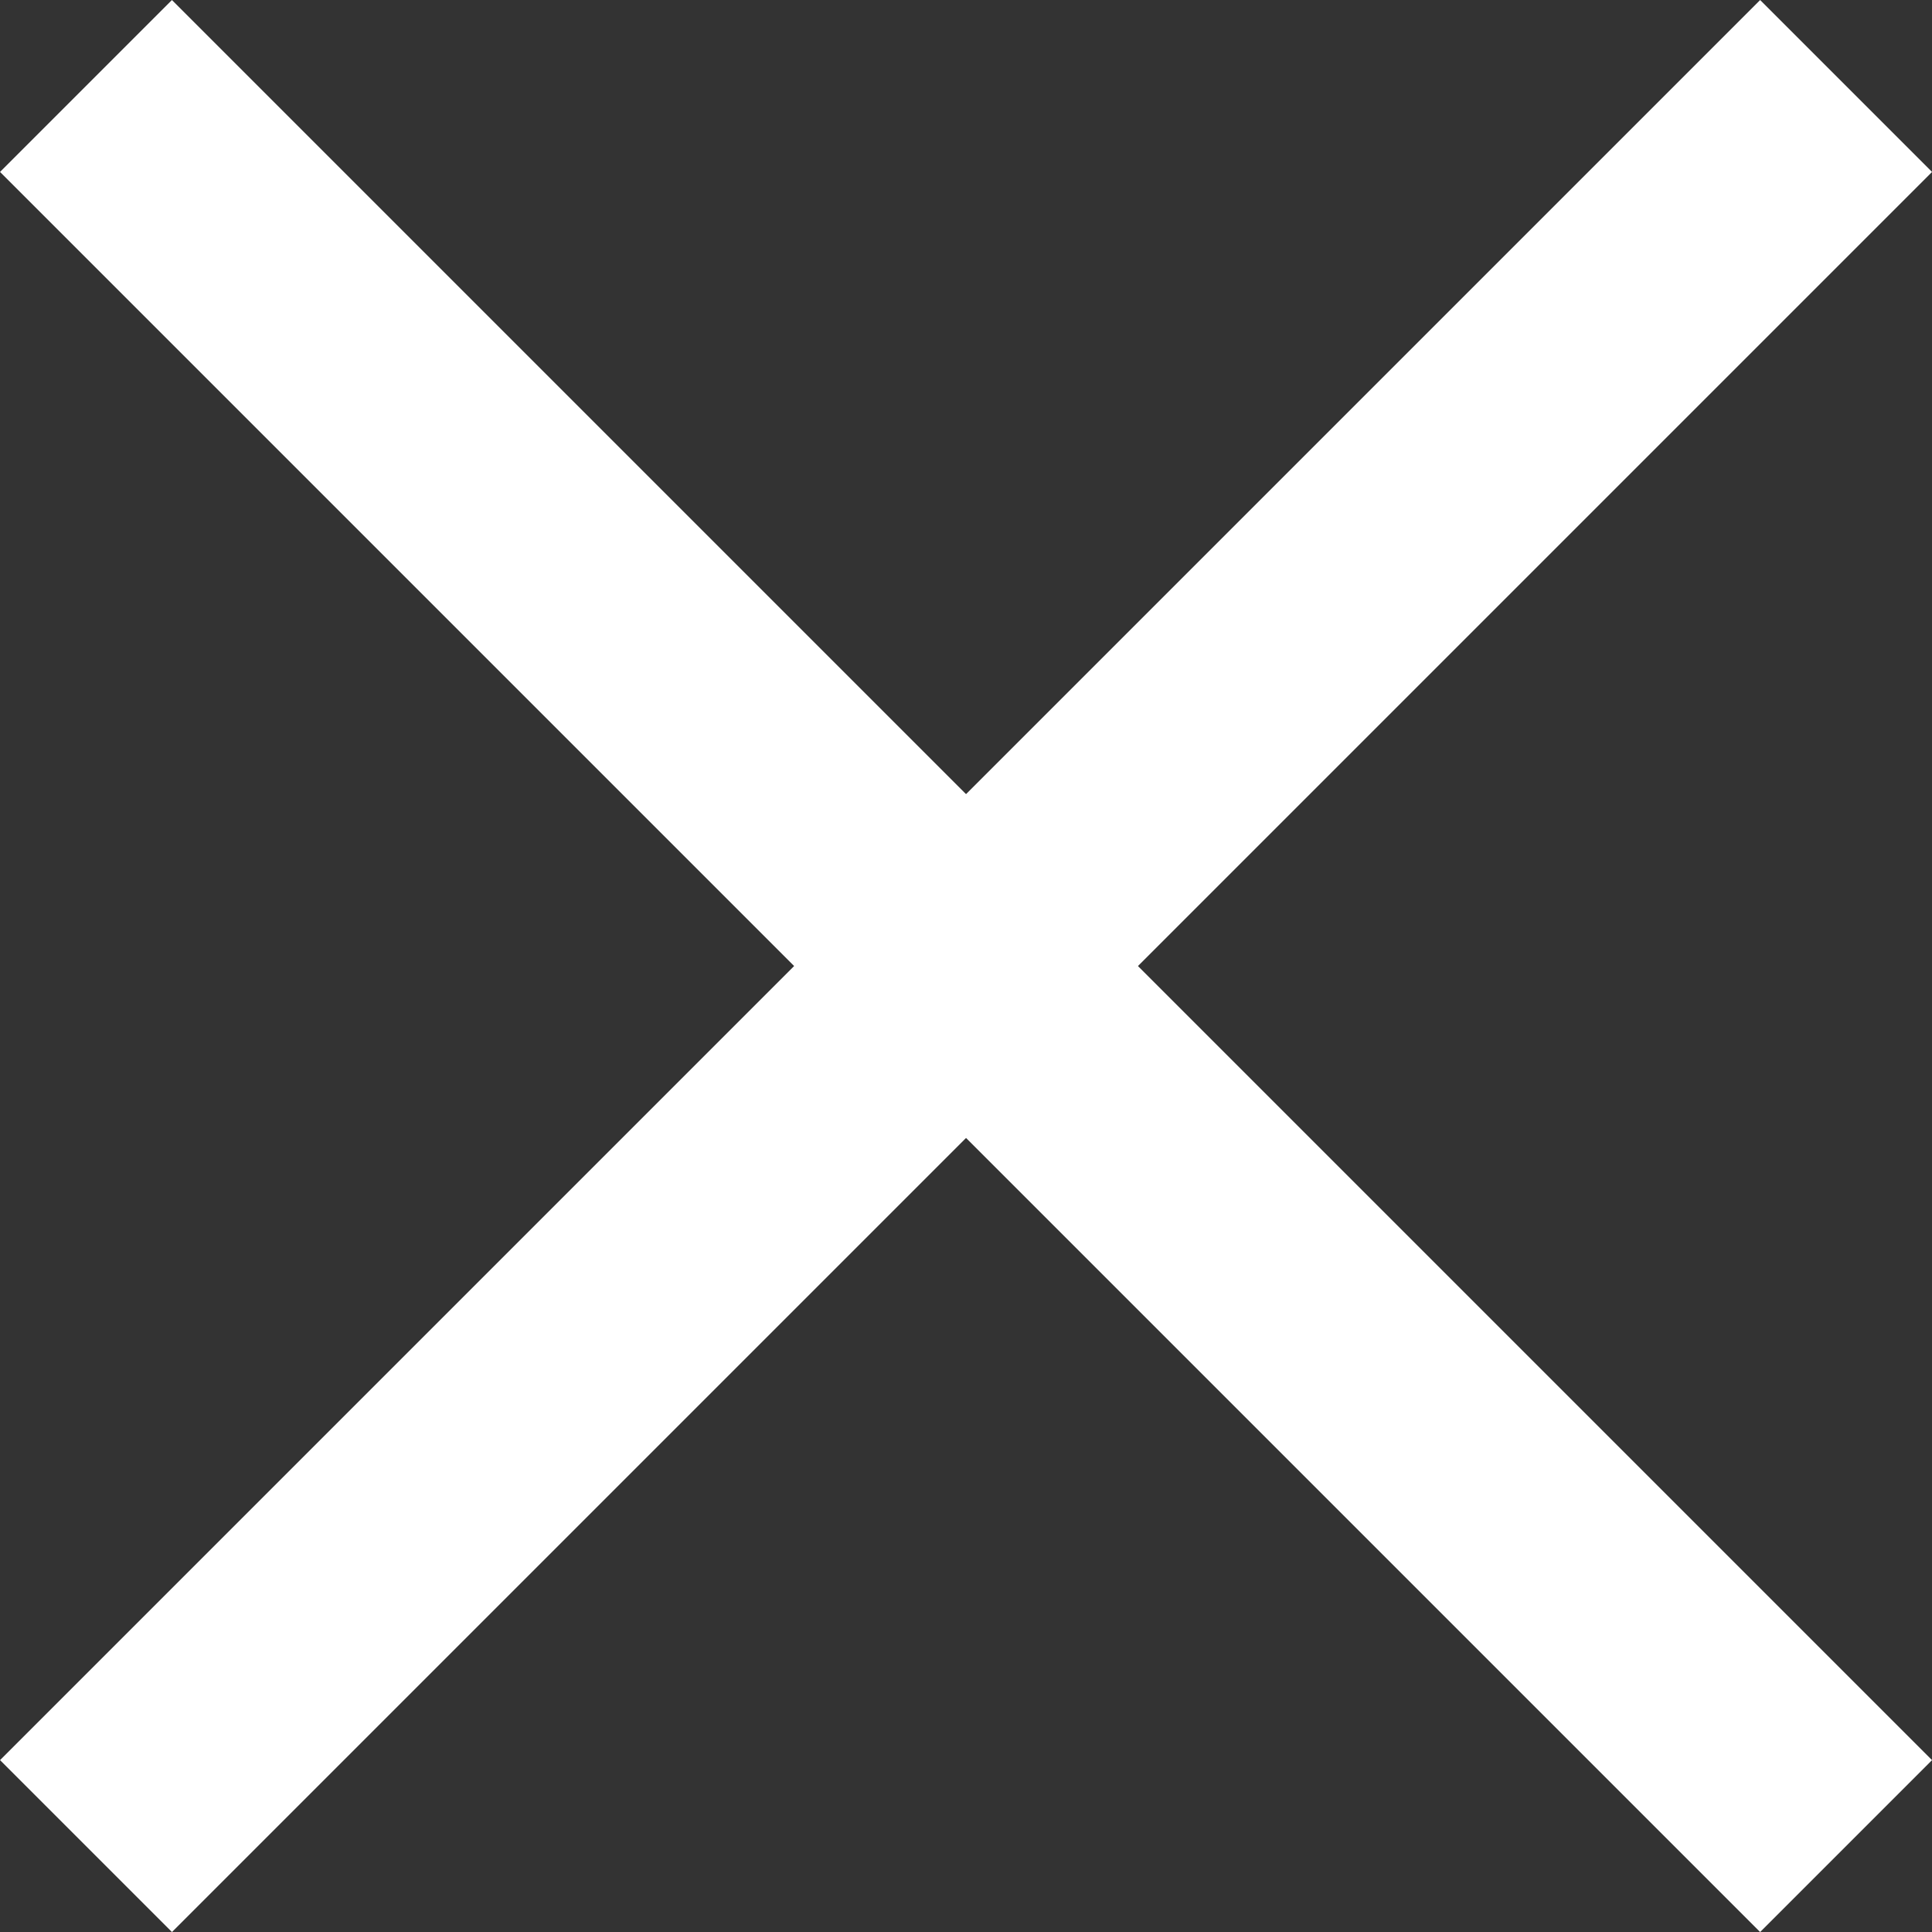 <svg xmlns="http://www.w3.org/2000/svg" width="23.84" height="23.84" viewBox="0 0 23.84 23.84">
  <rect x="0" y="0" width="23.84" height="23.84" fill="#333333" stroke="none"/>
  <g id="Group_603" data-name="Group 603" transform="translate(1.061 1.061)">
    <line id="LINE" y2="30.715" transform="translate(21.719 0) rotate(45)" fill="none" stroke="#fff" stroke-width="3"/>
    <line id="LINE-2" data-name="LINE" y2="30.715" transform="translate(0 0) rotate(-45)" fill="none" stroke="#fff" stroke-width="3"/>
  </g>
</svg>
